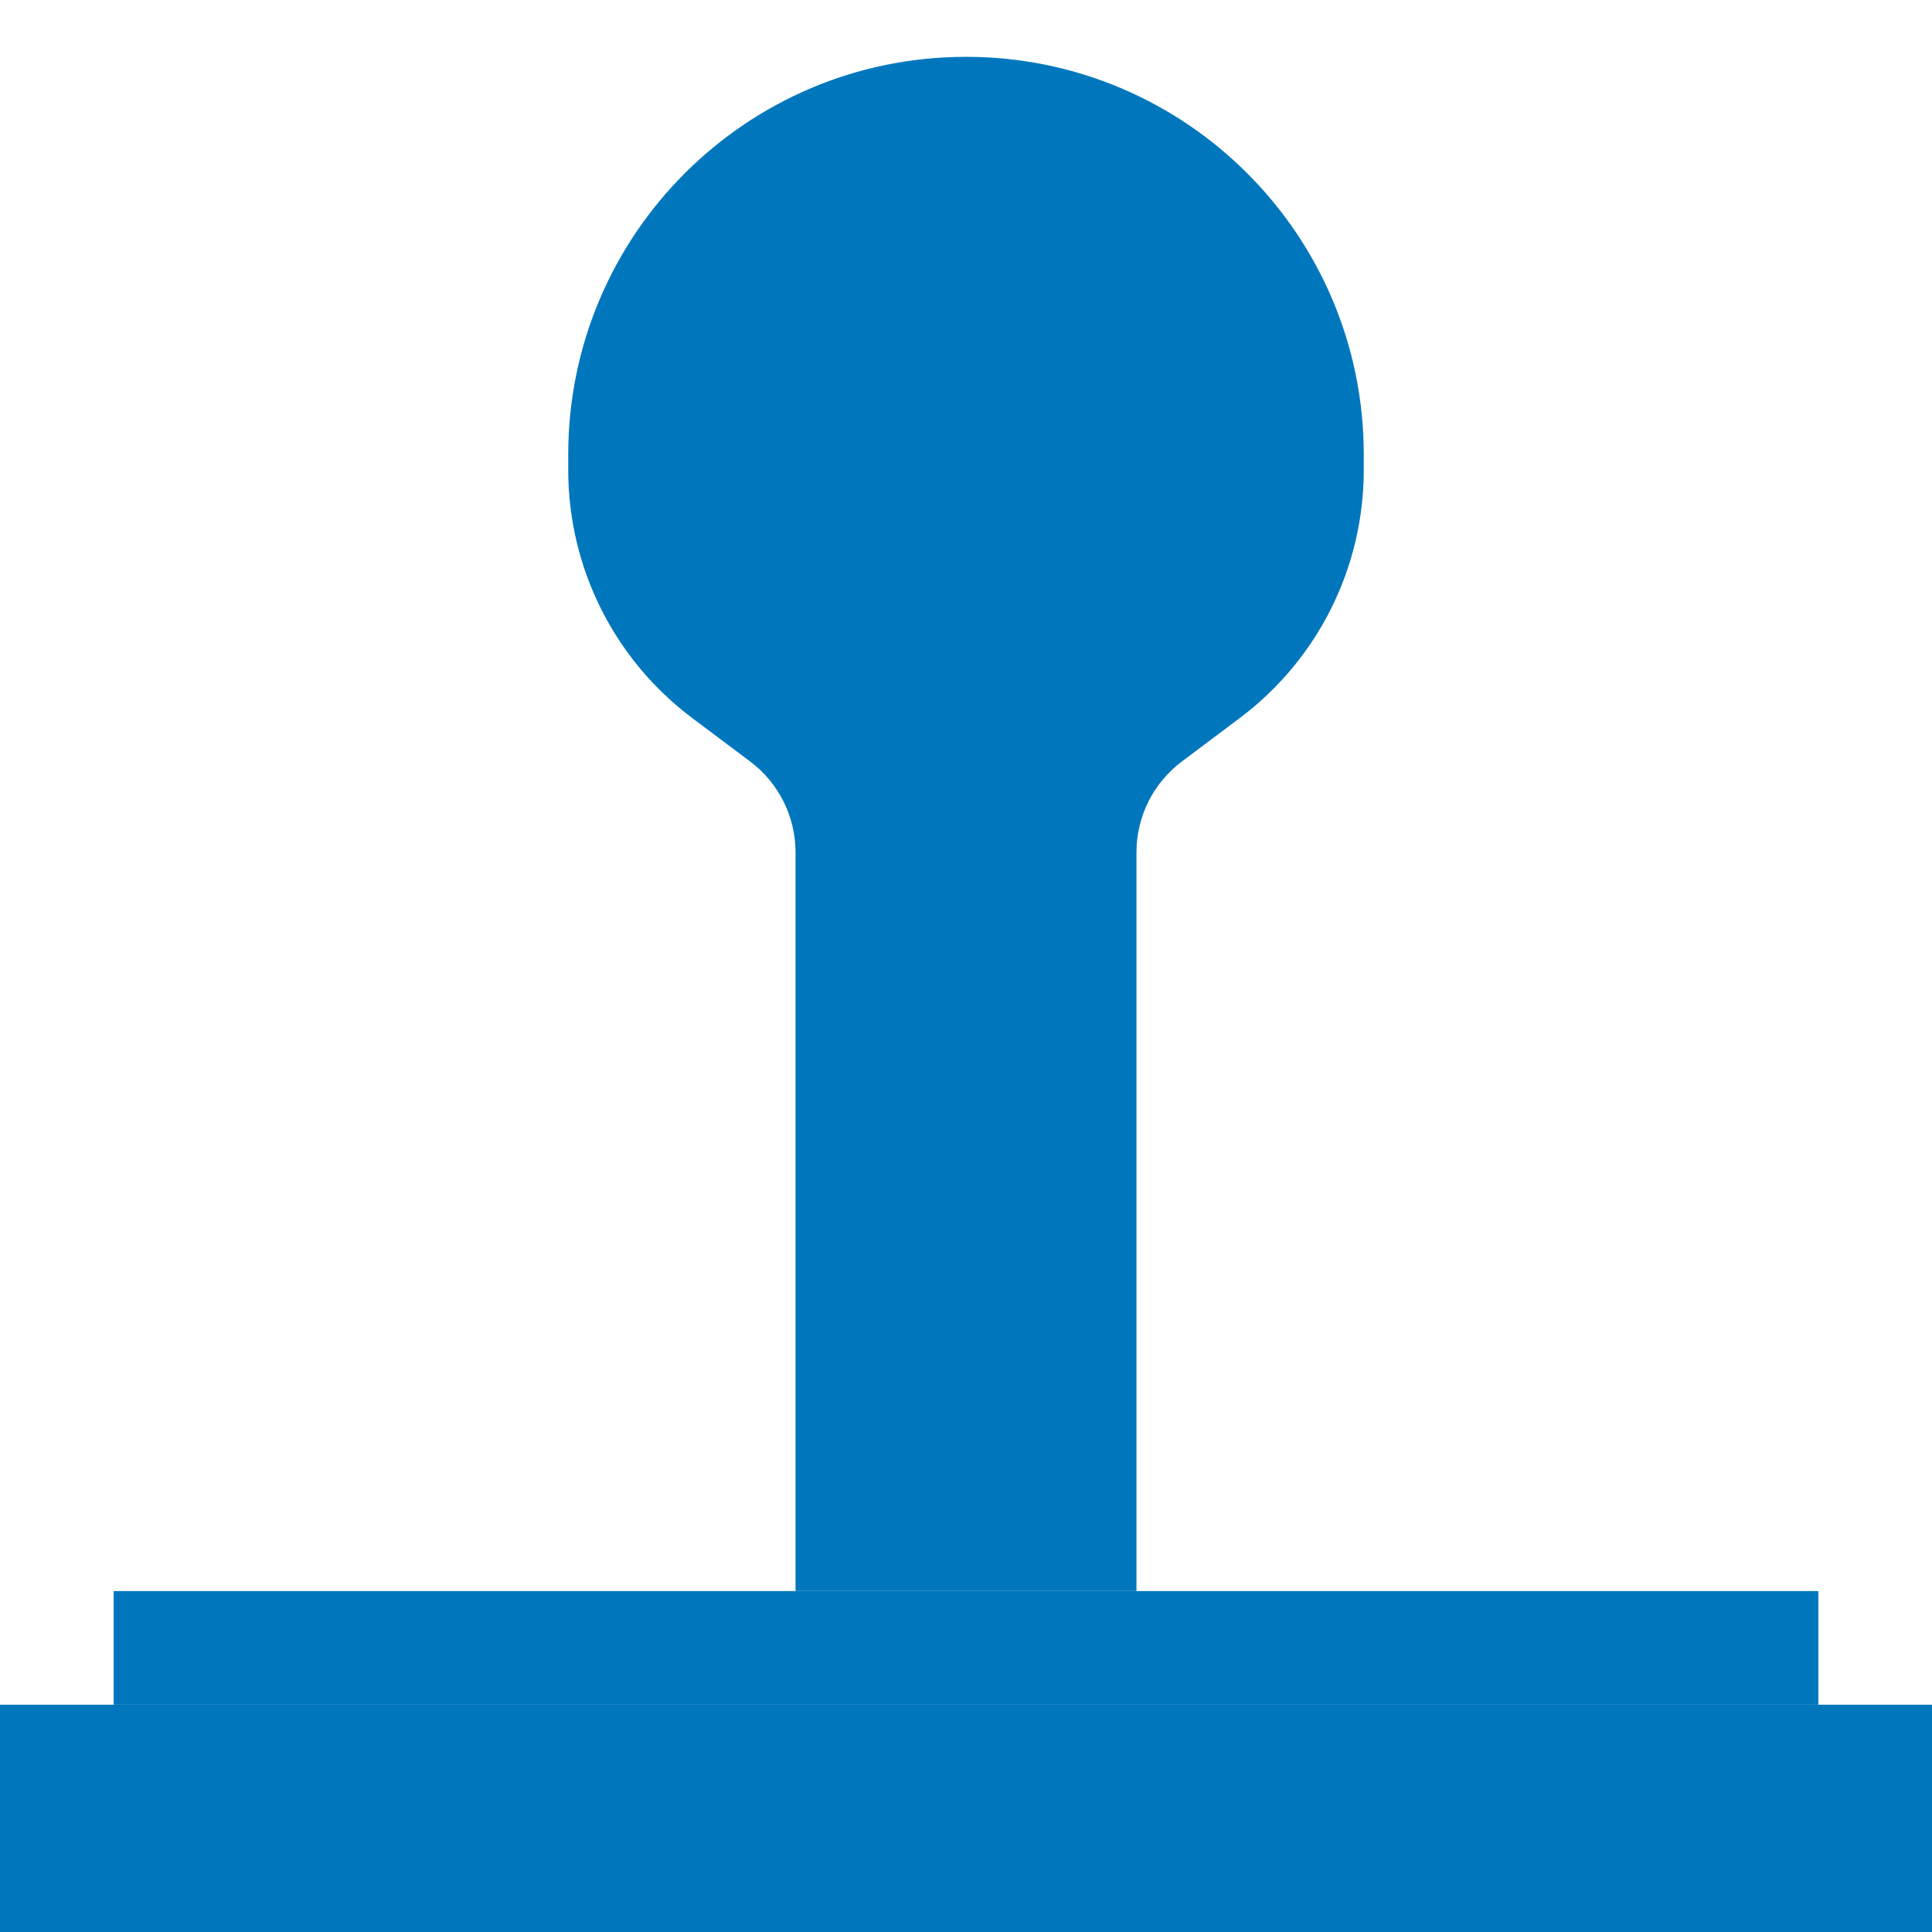 <svg width="17" height="17" viewBox="0 0 17 17" fill="none" xmlns="http://www.w3.org/2000/svg">
<path d="M7 7.5C7 7.185 6.852 6.889 6.6 6.7L6.091 6.318C5.404 5.803 5 4.995 5 4.136V4C5 2.067 6.567 0.5 8.5 0.5V0.5C10.433 0.5 12 2.067 12 4V4.136C12 4.995 11.596 5.803 10.909 6.318L10.4 6.7C10.148 6.889 10 7.185 10 7.5V14H7V7.5Z" fill="#0077BD"/>
<rect x="1" y="14" width="15" height="1" fill="#0077BD"/>
<rect y="15" width="17" height="2" fill="#0077BD"/>
</svg>
